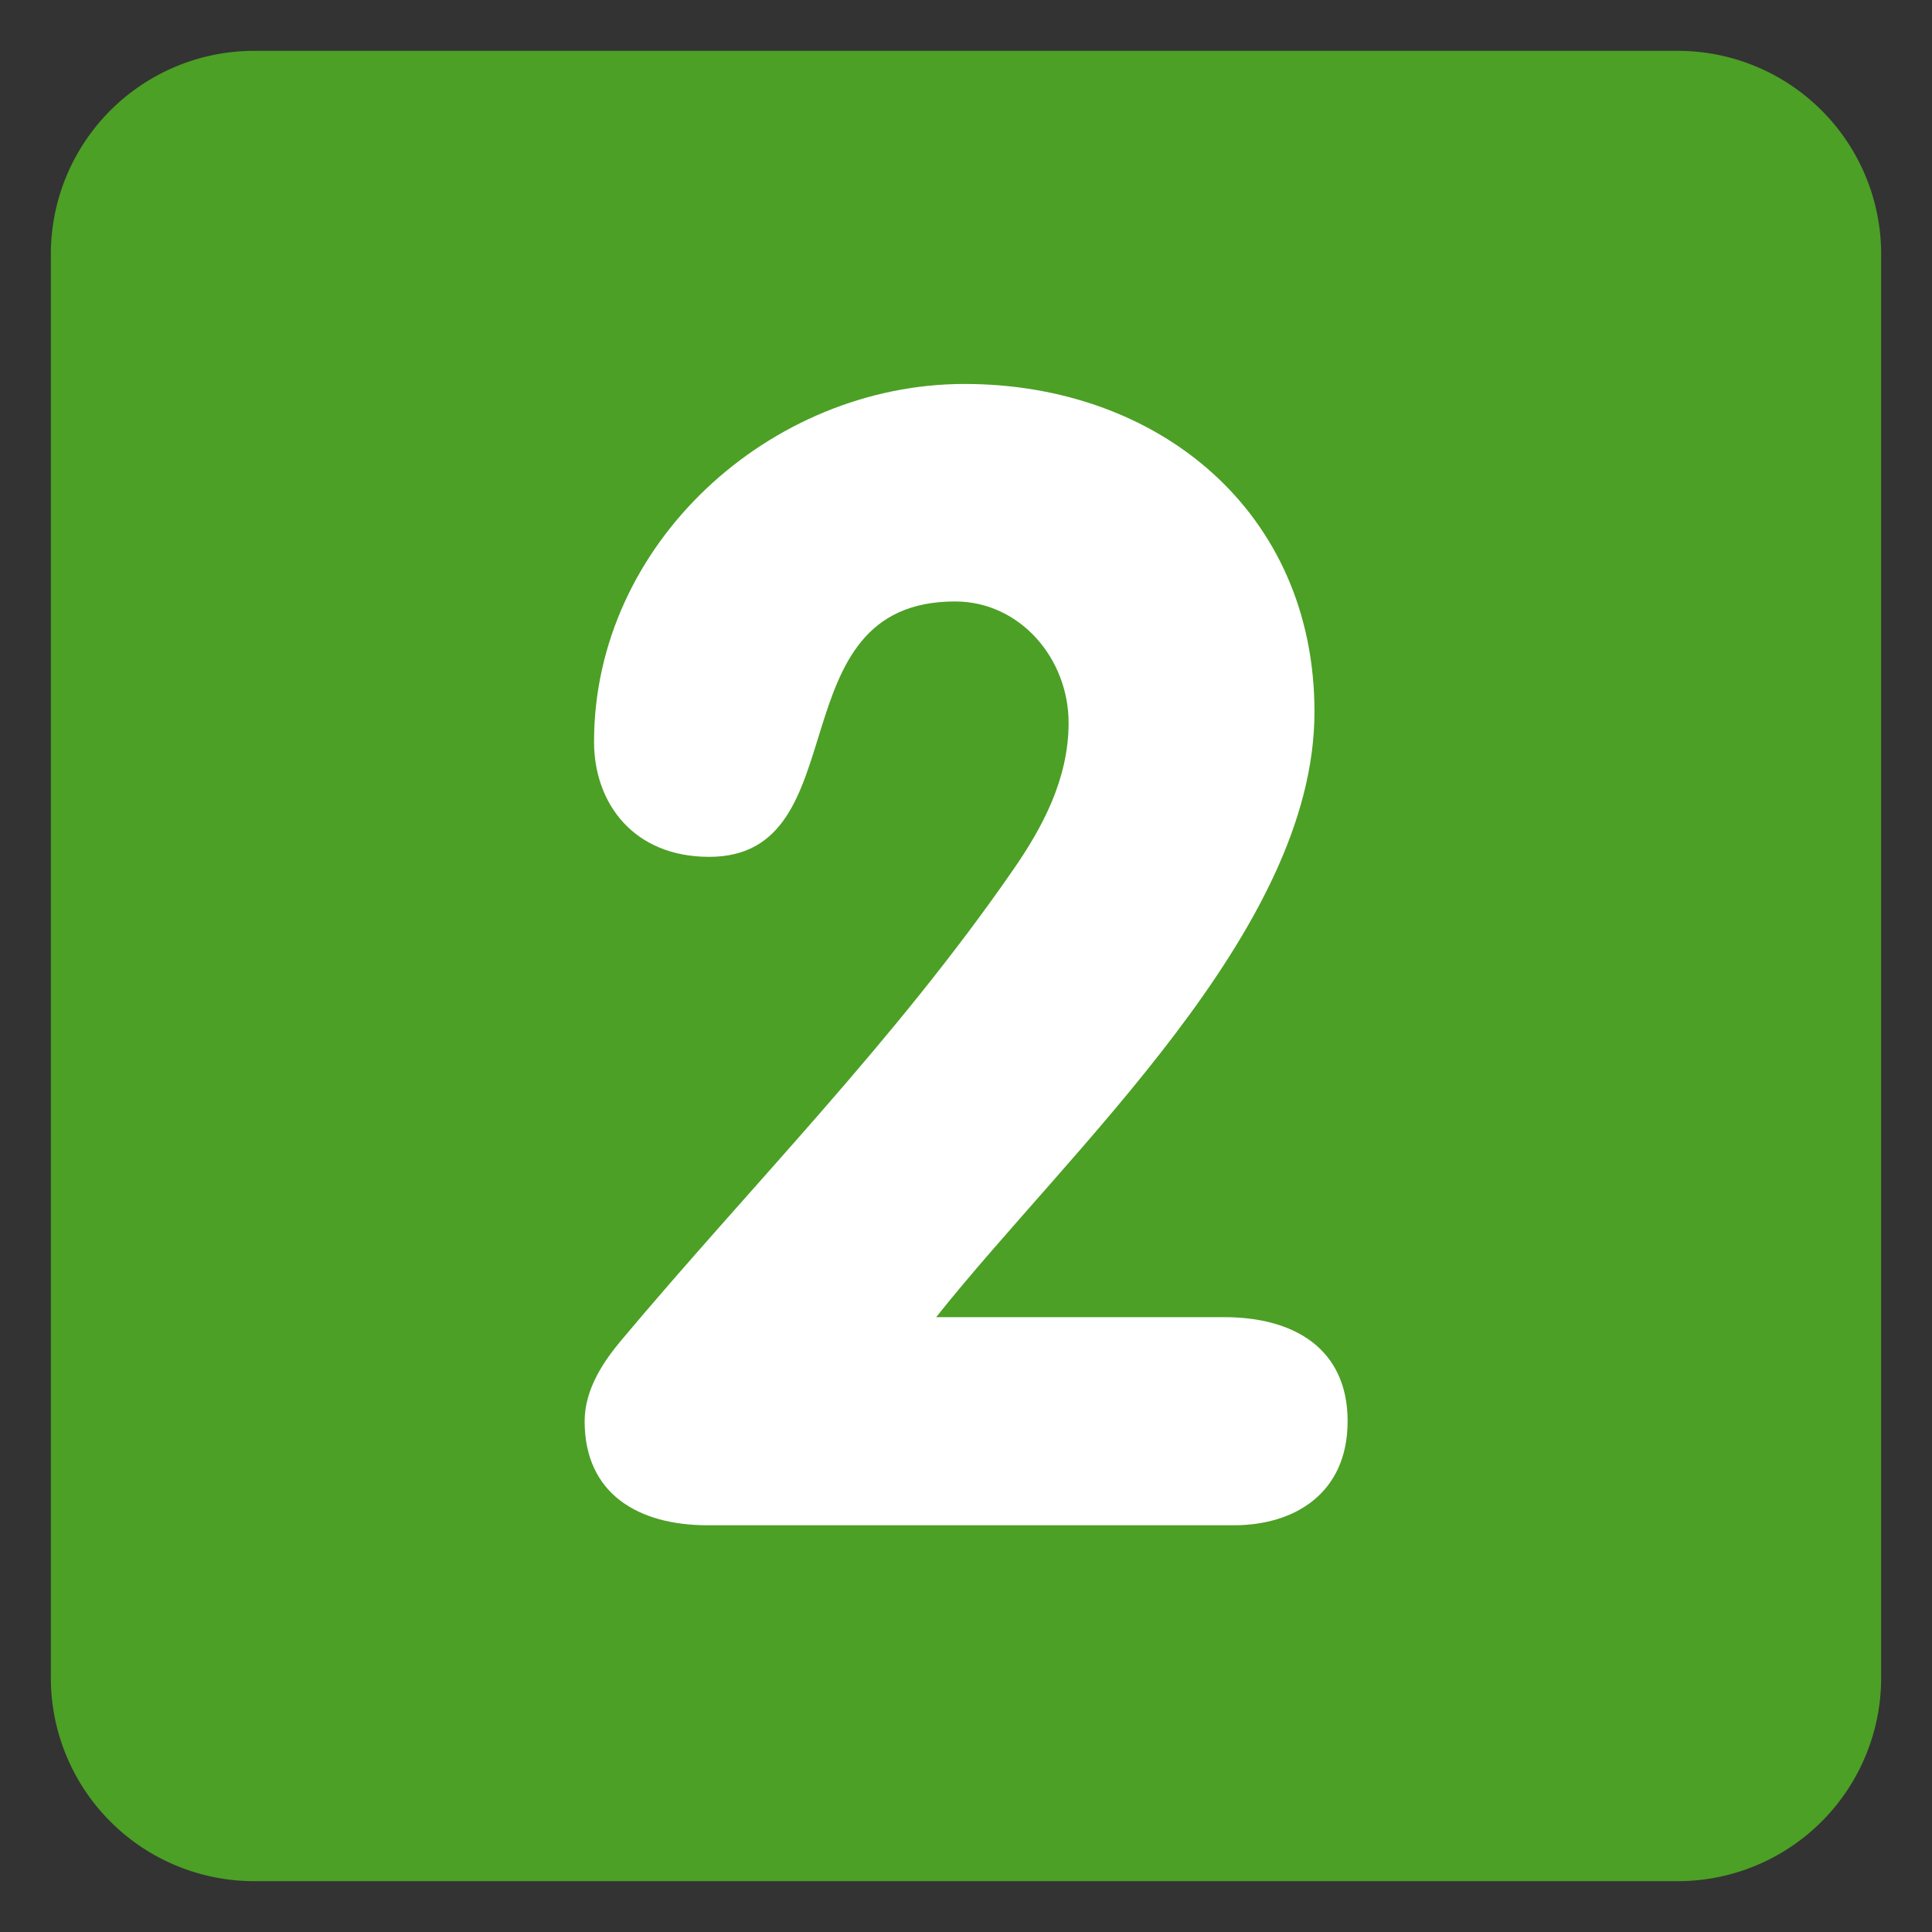 <svg xmlns="http://www.w3.org/2000/svg" xml:space="preserve" viewBox="0 0 47.5 47.5" enable-background="new 0 0 47.5 47.5" id="2">
  <rect x="0" y="0" width="47.5" height="47.5" fill="#333333" stroke="none"/>
  <defs>
    <clipPath id="a">
      <path d="M0 38h38V0H0v38Z" fill="#000000" class="color000000 svgShape"></path>
    </clipPath>
  </defs>
  <g clip-path="url(#a)" transform="matrix(1.25 0 0 -1.25 0 47.5)" fill="#000000" class="color000000 svgShape">
    <path d="M0 0a4 4 0 0 0-4-4h-28a4 4 0 0 0-4 4v28a4 4 0 0 0 4 4h28a4 4 0 0 0 4-4V0Z" transform="translate(37 5)" fill="#4ca025" fill-opacity="1" fill-rule="nonzero" stroke="none" class="color3b88c3 svgShape"></path>
    <path d="M0 0c1.365 0 2.42-.62 2.42-2.046 0-1.427-1.055-2.047-2.233-2.047h-10.356c-1.365 0-2.418.62-2.418 2.047 0 .65.402 1.209.712 1.581 2.574 3.069 5.365 5.861 7.721 9.271.558.806 1.086 1.767 1.086 2.883 0 1.271-.961 2.388-2.233 2.388-3.566 0-1.861-5.023-4.837-5.023-1.488 0-2.264 1.054-2.264 2.263 0 3.907 3.473 7.038 7.287 7.038s6.883-2.511 6.883-6.449C1.768 7.597-3.037 3.317-5.673 0H0Z" transform="translate(24.086 12.093)" fill="#ffffff" fill-opacity="1" fill-rule="nonzero" stroke="none" class="colorffffff svgShape"></path>
  </g>
</svg>
